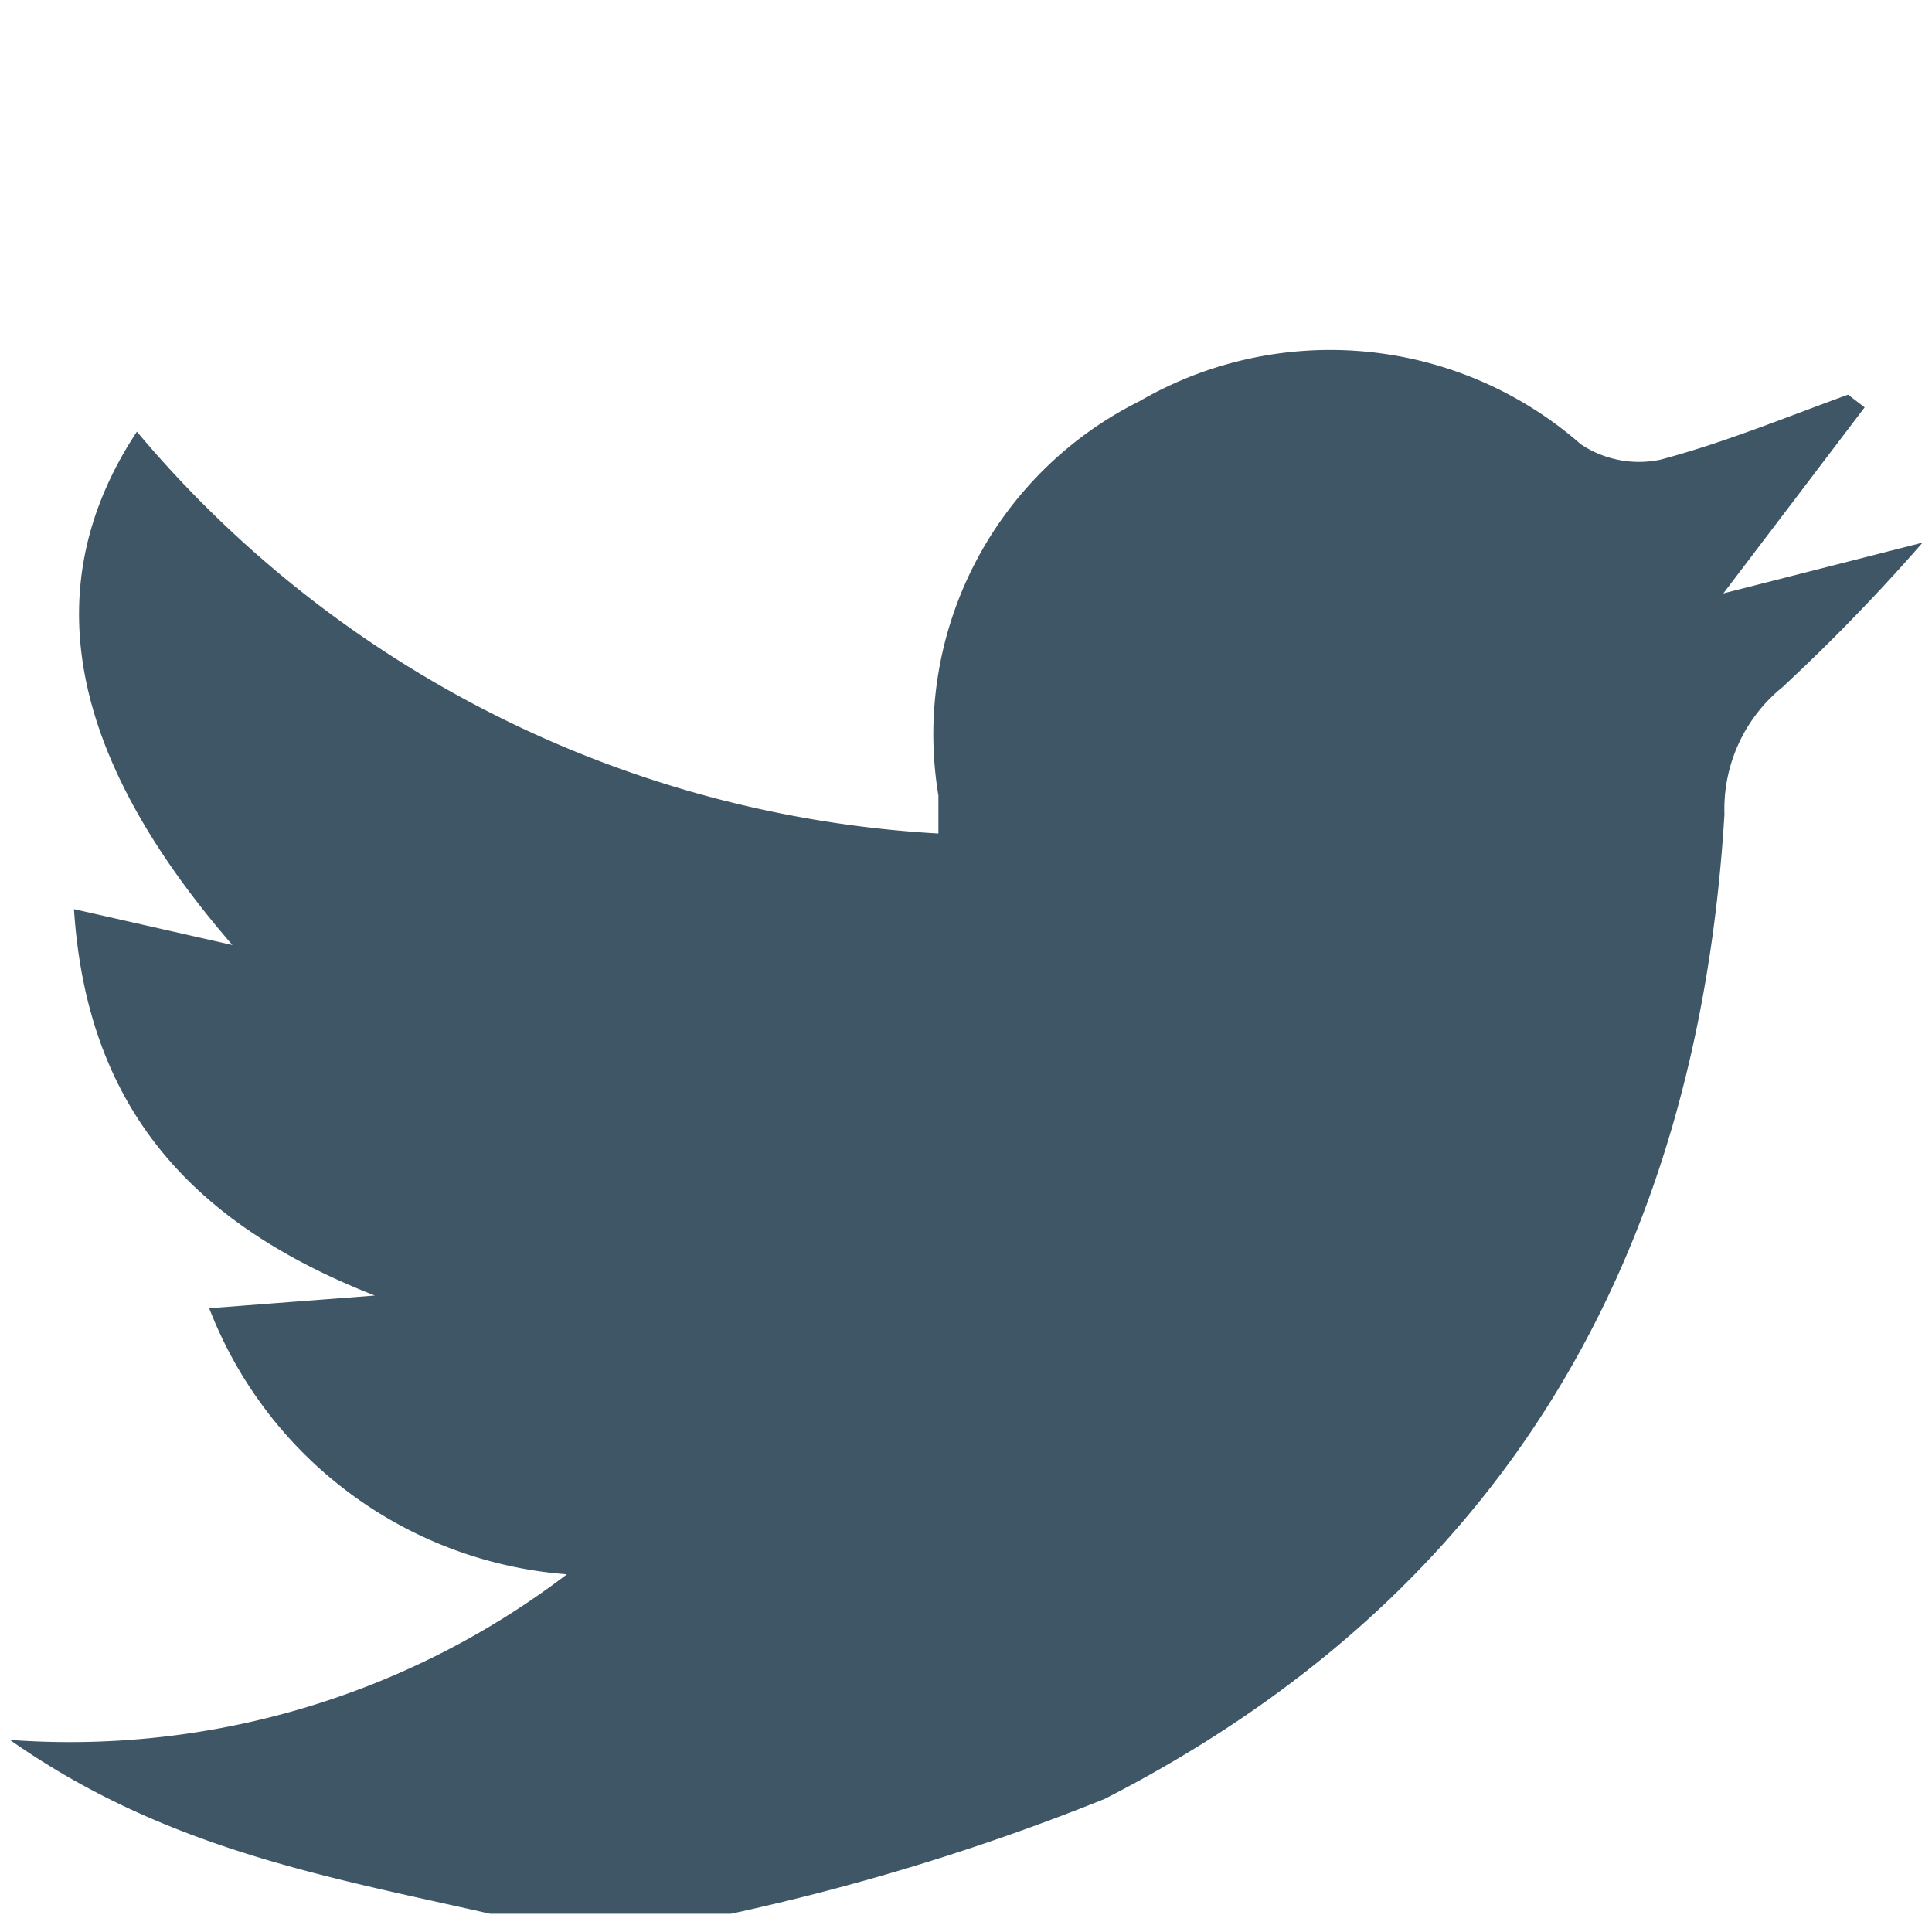 <svg id="Calque_1" data-name="Calque 1" xmlns="http://www.w3.org/2000/svg" width="35" height="35" viewBox="0 0 35 35"><defs><style>.cls-1{fill:#3f5666;}</style></defs><title>icon-twitter</title><g id="vQ0KzS"><path class="cls-1" d="M13.24,34.67H8.88C5.93,34,3,33.5.18,31.52a14.86,14.86,0,0,0,10.09-3A7.56,7.56,0,0,1,3.79,23.7l3-.23c-3.42-1.34-5.22-3.49-5.45-7l2.87.65c-3-3.46-3.56-6.53-1.73-9.3A20.45,20.45,0,0,0,17,15.1v-.69a6.74,6.74,0,0,1,3.64-7.14,6.89,6.89,0,0,1,8,.78,1.9,1.9,0,0,0,1.43.28c1.17-.31,2.28-.77,3.41-1.18l.3.23-2.56,3.37,3.61-.92a34.9,34.9,0,0,1-2.54,2.62,2.84,2.84,0,0,0-1.05,2.3c-.48,8-4,14.14-11.23,17.84A42,42,0,0,1,13.24,34.67Z"/></g></svg>